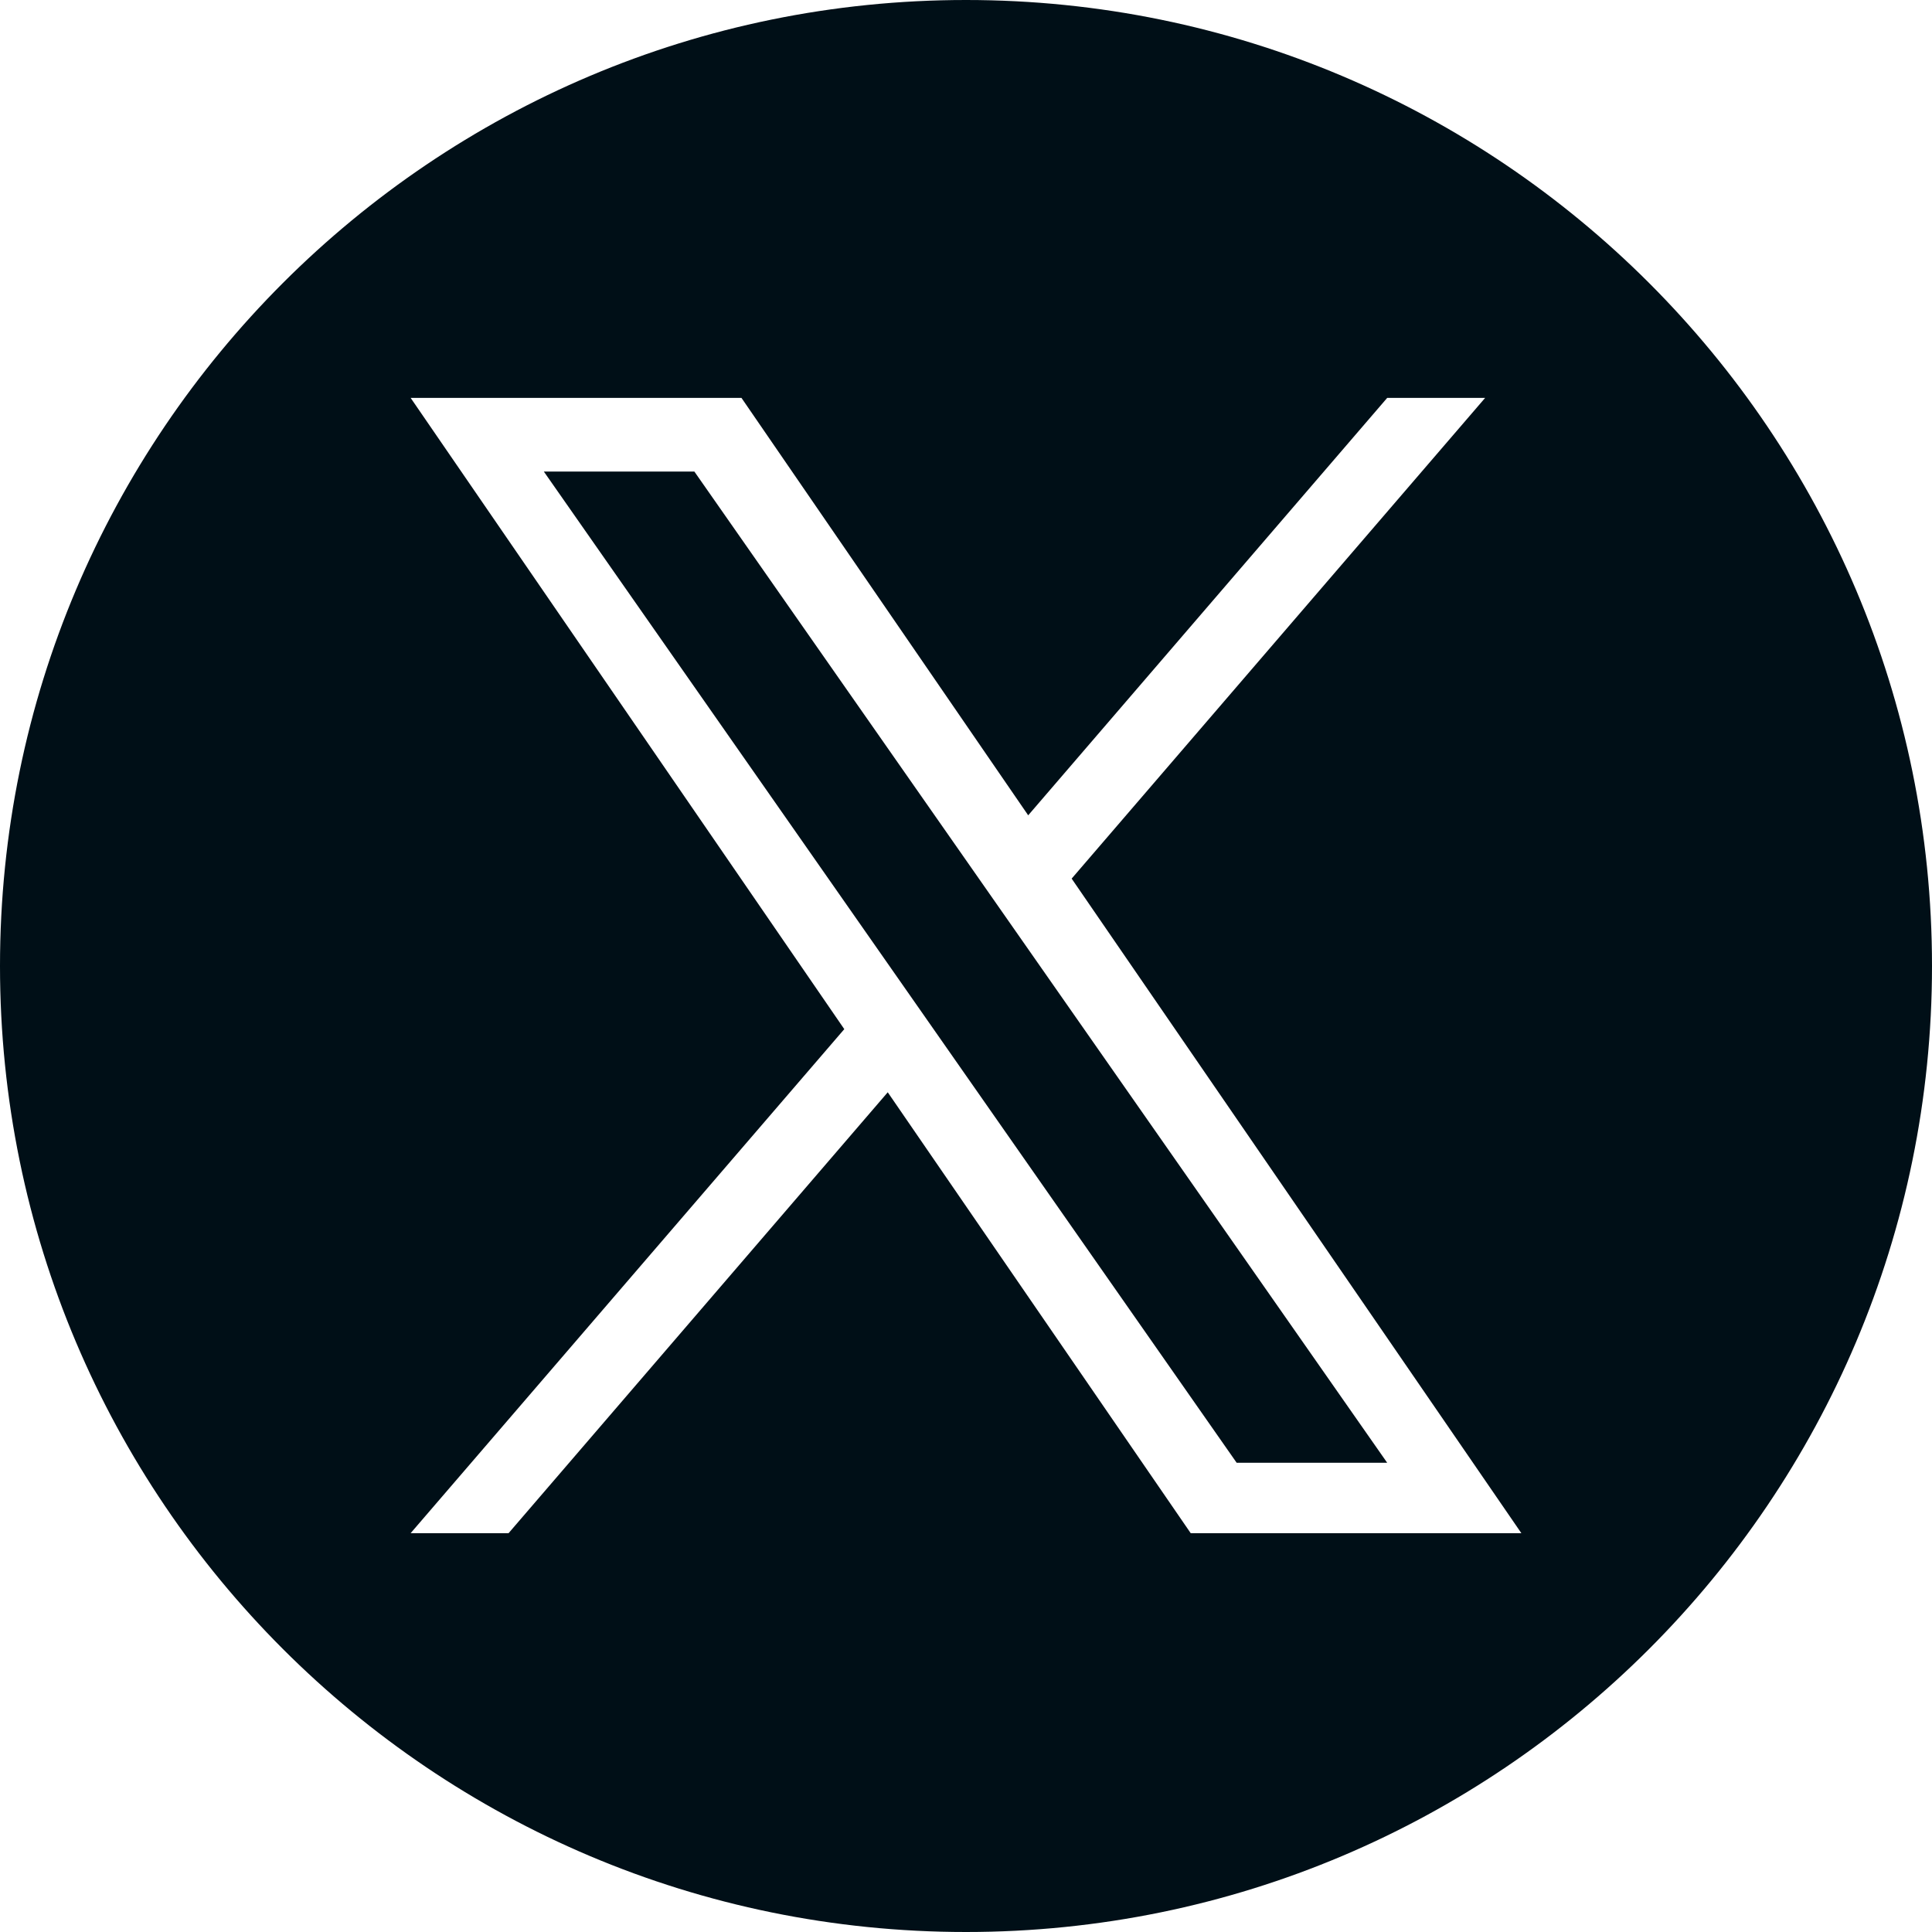 <?xml version="1.0" encoding="utf-8"?>
<!-- Generator: Adobe Illustrator 28.0.0, SVG Export Plug-In . SVG Version: 6.00 Build 0)  -->
<svg version="1.1" id="Capa_1" xmlns="http://www.w3.org/2000/svg" xmlns:xlink="http://www.w3.org/1999/xlink" x="0px" y="0px"
	 viewBox="0 0 1227 1227" style="enable-background:new 0 0 1227 1227;" xml:space="preserve">
<style type="text/css">
	.st0{fill:#000F17;}
</style>
<g>
	<polygon class="st0" points="345.4,299.5 785.4,929 881,929 441,299.5 	"/>
	<path class="st0" d="M613.5,0C274.7,0,0,274.7,0,613.5S274.7,1227,613.5,1227S1227,952.3,1227,613.5S952.3,0,613.5,0z M756.2,973.7
		L563.8,693.7L323,973.7h-62.2l275.4-320.1L260.8,252.7h210.1L653,517.8l228-265.1h62.2L680.6,558h0l285.6,415.7H756.2z"/>
</g>
</svg>
